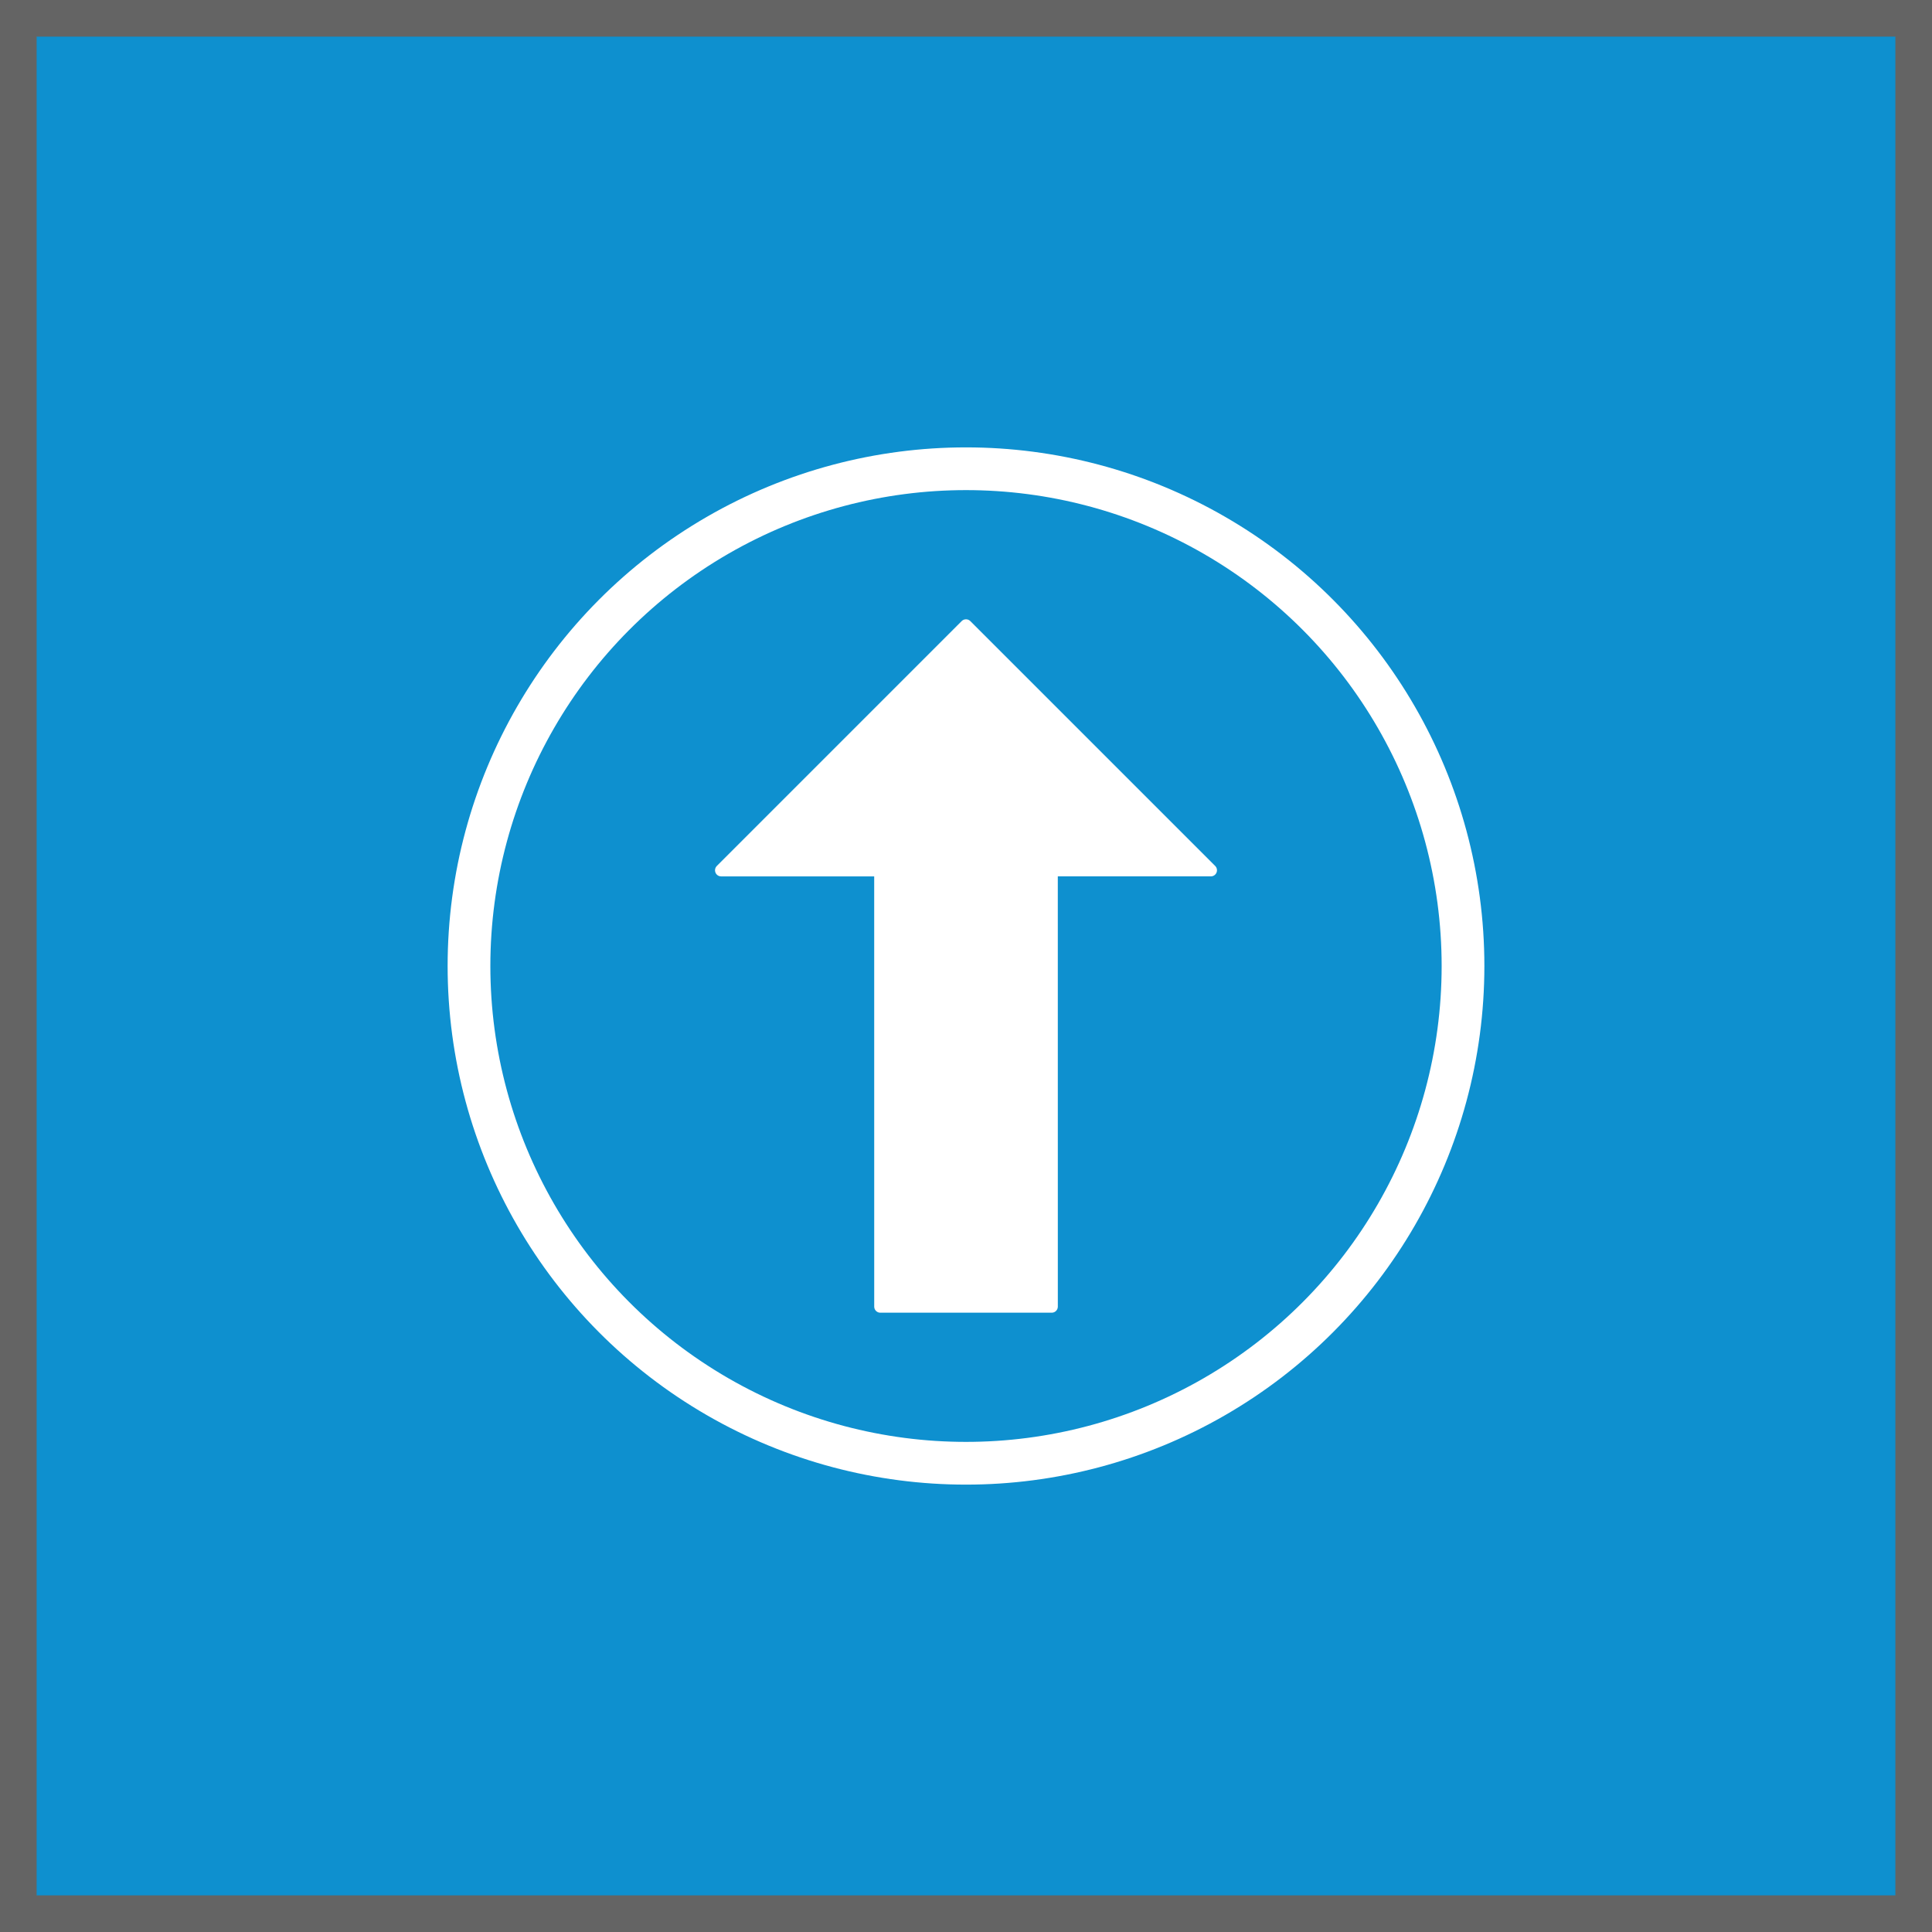 <svg xmlns="http://www.w3.org/2000/svg" xmlns:xlink="http://www.w3.org/1999/xlink" xmlns:serif="http://www.serif.com/" version="1.1" xml:space="preserve" style="fill-rule:evenodd;clip-rule:evenodd;" viewBox="-0.09 -0.08 158.23 158.23"><rect x="-0.09" y="-0.08" width="158.23" height="158.23" fill="#333333" stroke="none"/><path d="M156.64,156.65l0,-155.23l-155.23,0l0,155.23l155.23,0Z" style="fill:#0e90cf;stroke:#646464;stroke-width:3px;"/><g id="Icon"><ellipse cx="79.025" cy="79.035" rx="40.705" ry="40.725" style="fill:#0e90cf;stroke:#fff;stroke-width:3.5px;stroke-linecap:round;stroke-linejoin:round;stroke-miterlimit:1.5;"/><path d="M86.046,106.929l-14.038,0.001l-0.002,-35.734l-13.036,0l20.054,-20.056l20.056,20.054l-13.036,0.001l0.002,35.734Z" style="fill:#fff;stroke:#fff;stroke-width:1px;stroke-linecap:round;stroke-linejoin:round;stroke-miterlimit:1.5;"/></g></svg>